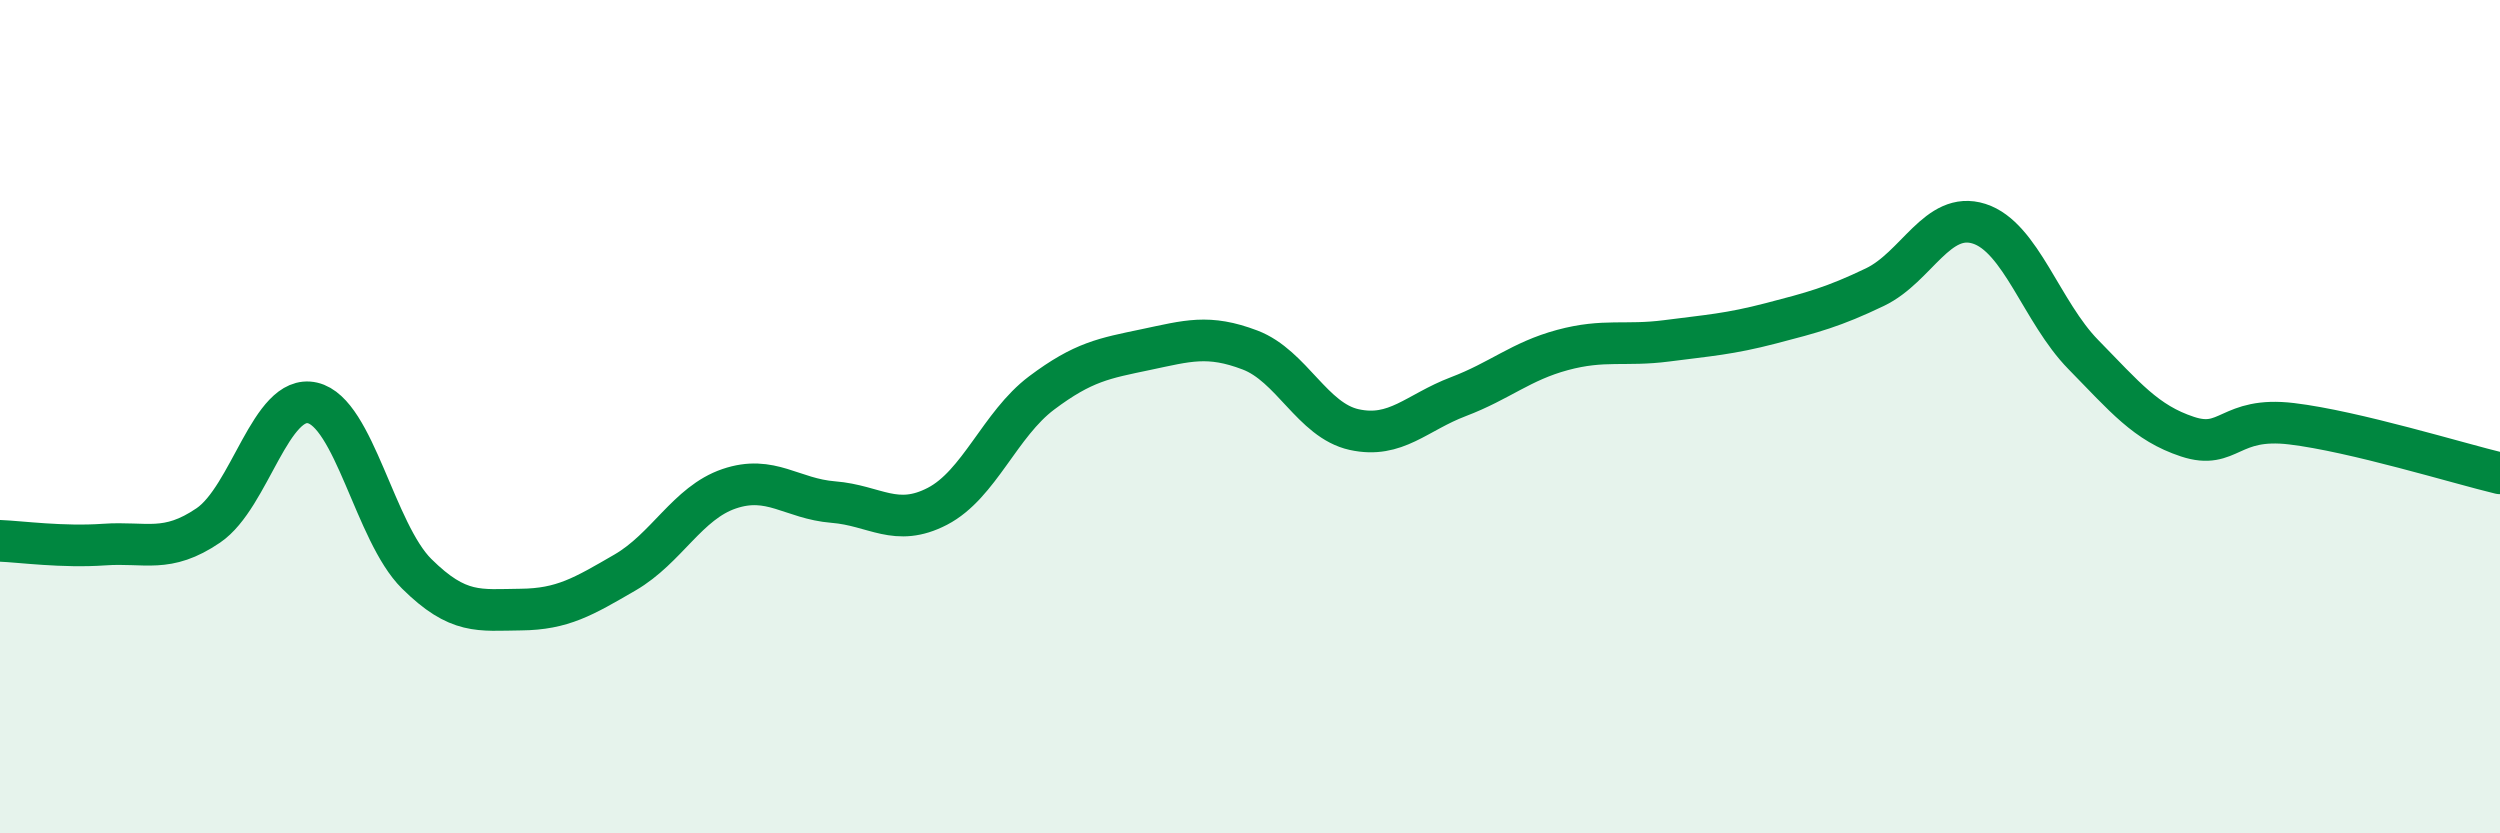 
    <svg width="60" height="20" viewBox="0 0 60 20" xmlns="http://www.w3.org/2000/svg">
      <path
        d="M 0,12.98 C 0.5,13 1.5,13.14 2.5,13.07 C 3.5,13 4,13.29 5,12.61 C 6,11.93 6.5,9.44 7.5,9.67 C 8.5,9.9 9,12.78 10,13.77 C 11,14.76 11.5,14.64 12.5,14.63 C 13.5,14.62 14,14.32 15,13.74 C 16,13.16 16.5,12.07 17.5,11.73 C 18.5,11.39 19,11.97 20,12.05 C 21,12.13 21.5,12.67 22.5,12.15 C 23.5,11.63 24,10.18 25,9.43 C 26,8.68 26.5,8.6 27.5,8.39 C 28.5,8.18 29,8.02 30,8.4 C 31,8.78 31.5,10.09 32.5,10.31 C 33.5,10.53 34,9.9 35,9.52 C 36,9.14 36.5,8.67 37.5,8.4 C 38.5,8.13 39,8.31 40,8.18 C 41,8.05 41.5,8.02 42.5,7.76 C 43.5,7.5 44,7.37 45,6.89 C 46,6.41 46.5,5.05 47.5,5.37 C 48.5,5.69 49,7.49 50,8.51 C 51,9.53 51.5,10.15 52.5,10.48 C 53.5,10.81 53.5,9.99 55,10.17 C 56.5,10.35 59,11.12 60,11.36L60 20L0 20Z"
        fill="#008740"
        opacity="0.1"
        stroke-linecap="round"
        stroke-linejoin="round"
      />
      <path
        d="M 0,12.98 C 0.5,13 1.5,13.14 2.5,13.07 C 3.5,13 4,13.29 5,12.61 C 6,11.93 6.5,9.44 7.5,9.67 C 8.5,9.9 9,12.78 10,13.77 C 11,14.76 11.5,14.64 12.5,14.63 C 13.5,14.62 14,14.32 15,13.74 C 16,13.16 16.5,12.07 17.5,11.73 C 18.5,11.39 19,11.97 20,12.05 C 21,12.13 21.5,12.67 22.5,12.15 C 23.5,11.63 24,10.18 25,9.43 C 26,8.68 26.5,8.6 27.5,8.39 C 28.5,8.18 29,8.02 30,8.4 C 31,8.78 31.5,10.09 32.5,10.31 C 33.5,10.53 34,9.9 35,9.52 C 36,9.14 36.5,8.67 37.5,8.4 C 38.5,8.13 39,8.31 40,8.18 C 41,8.05 41.5,8.02 42.5,7.76 C 43.5,7.5 44,7.37 45,6.89 C 46,6.41 46.5,5.05 47.5,5.37 C 48.5,5.69 49,7.49 50,8.51 C 51,9.53 51.5,10.15 52.5,10.48 C 53.5,10.81 53.5,9.99 55,10.17 C 56.5,10.35 59,11.12 60,11.36"
        stroke="#008740"
        stroke-width="1"
        fill="none"
        stroke-linecap="round"
        stroke-linejoin="round"
      />
    </svg>
  
